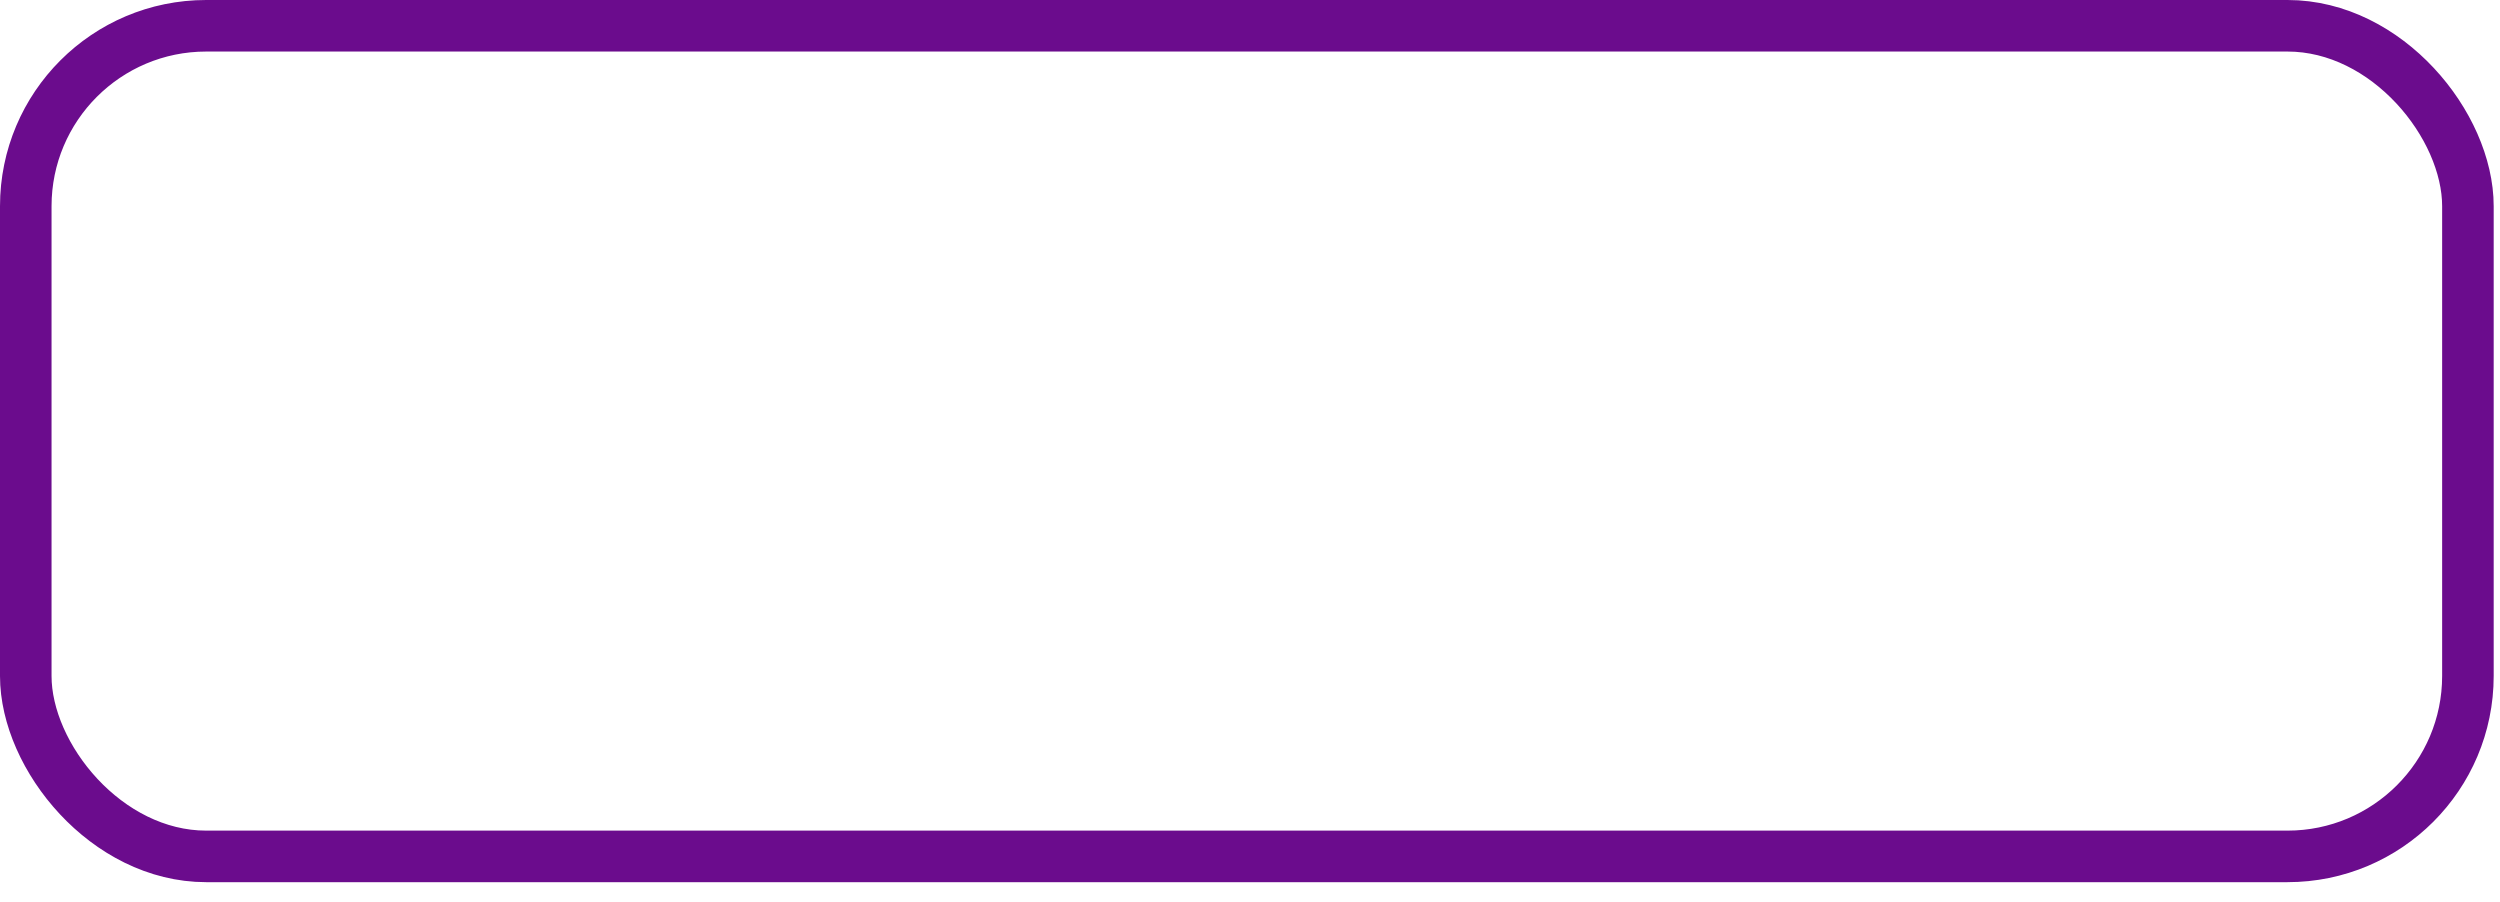 <?xml version="1.0" encoding="UTF-8"?> <svg xmlns="http://www.w3.org/2000/svg" width="97" height="35" viewBox="0 0 97 35" fill="none"> <rect x="1" y="1" width="94.755" height="32.228" rx="7" stroke="#6B0C8D" stroke-width="2"></rect> </svg> 